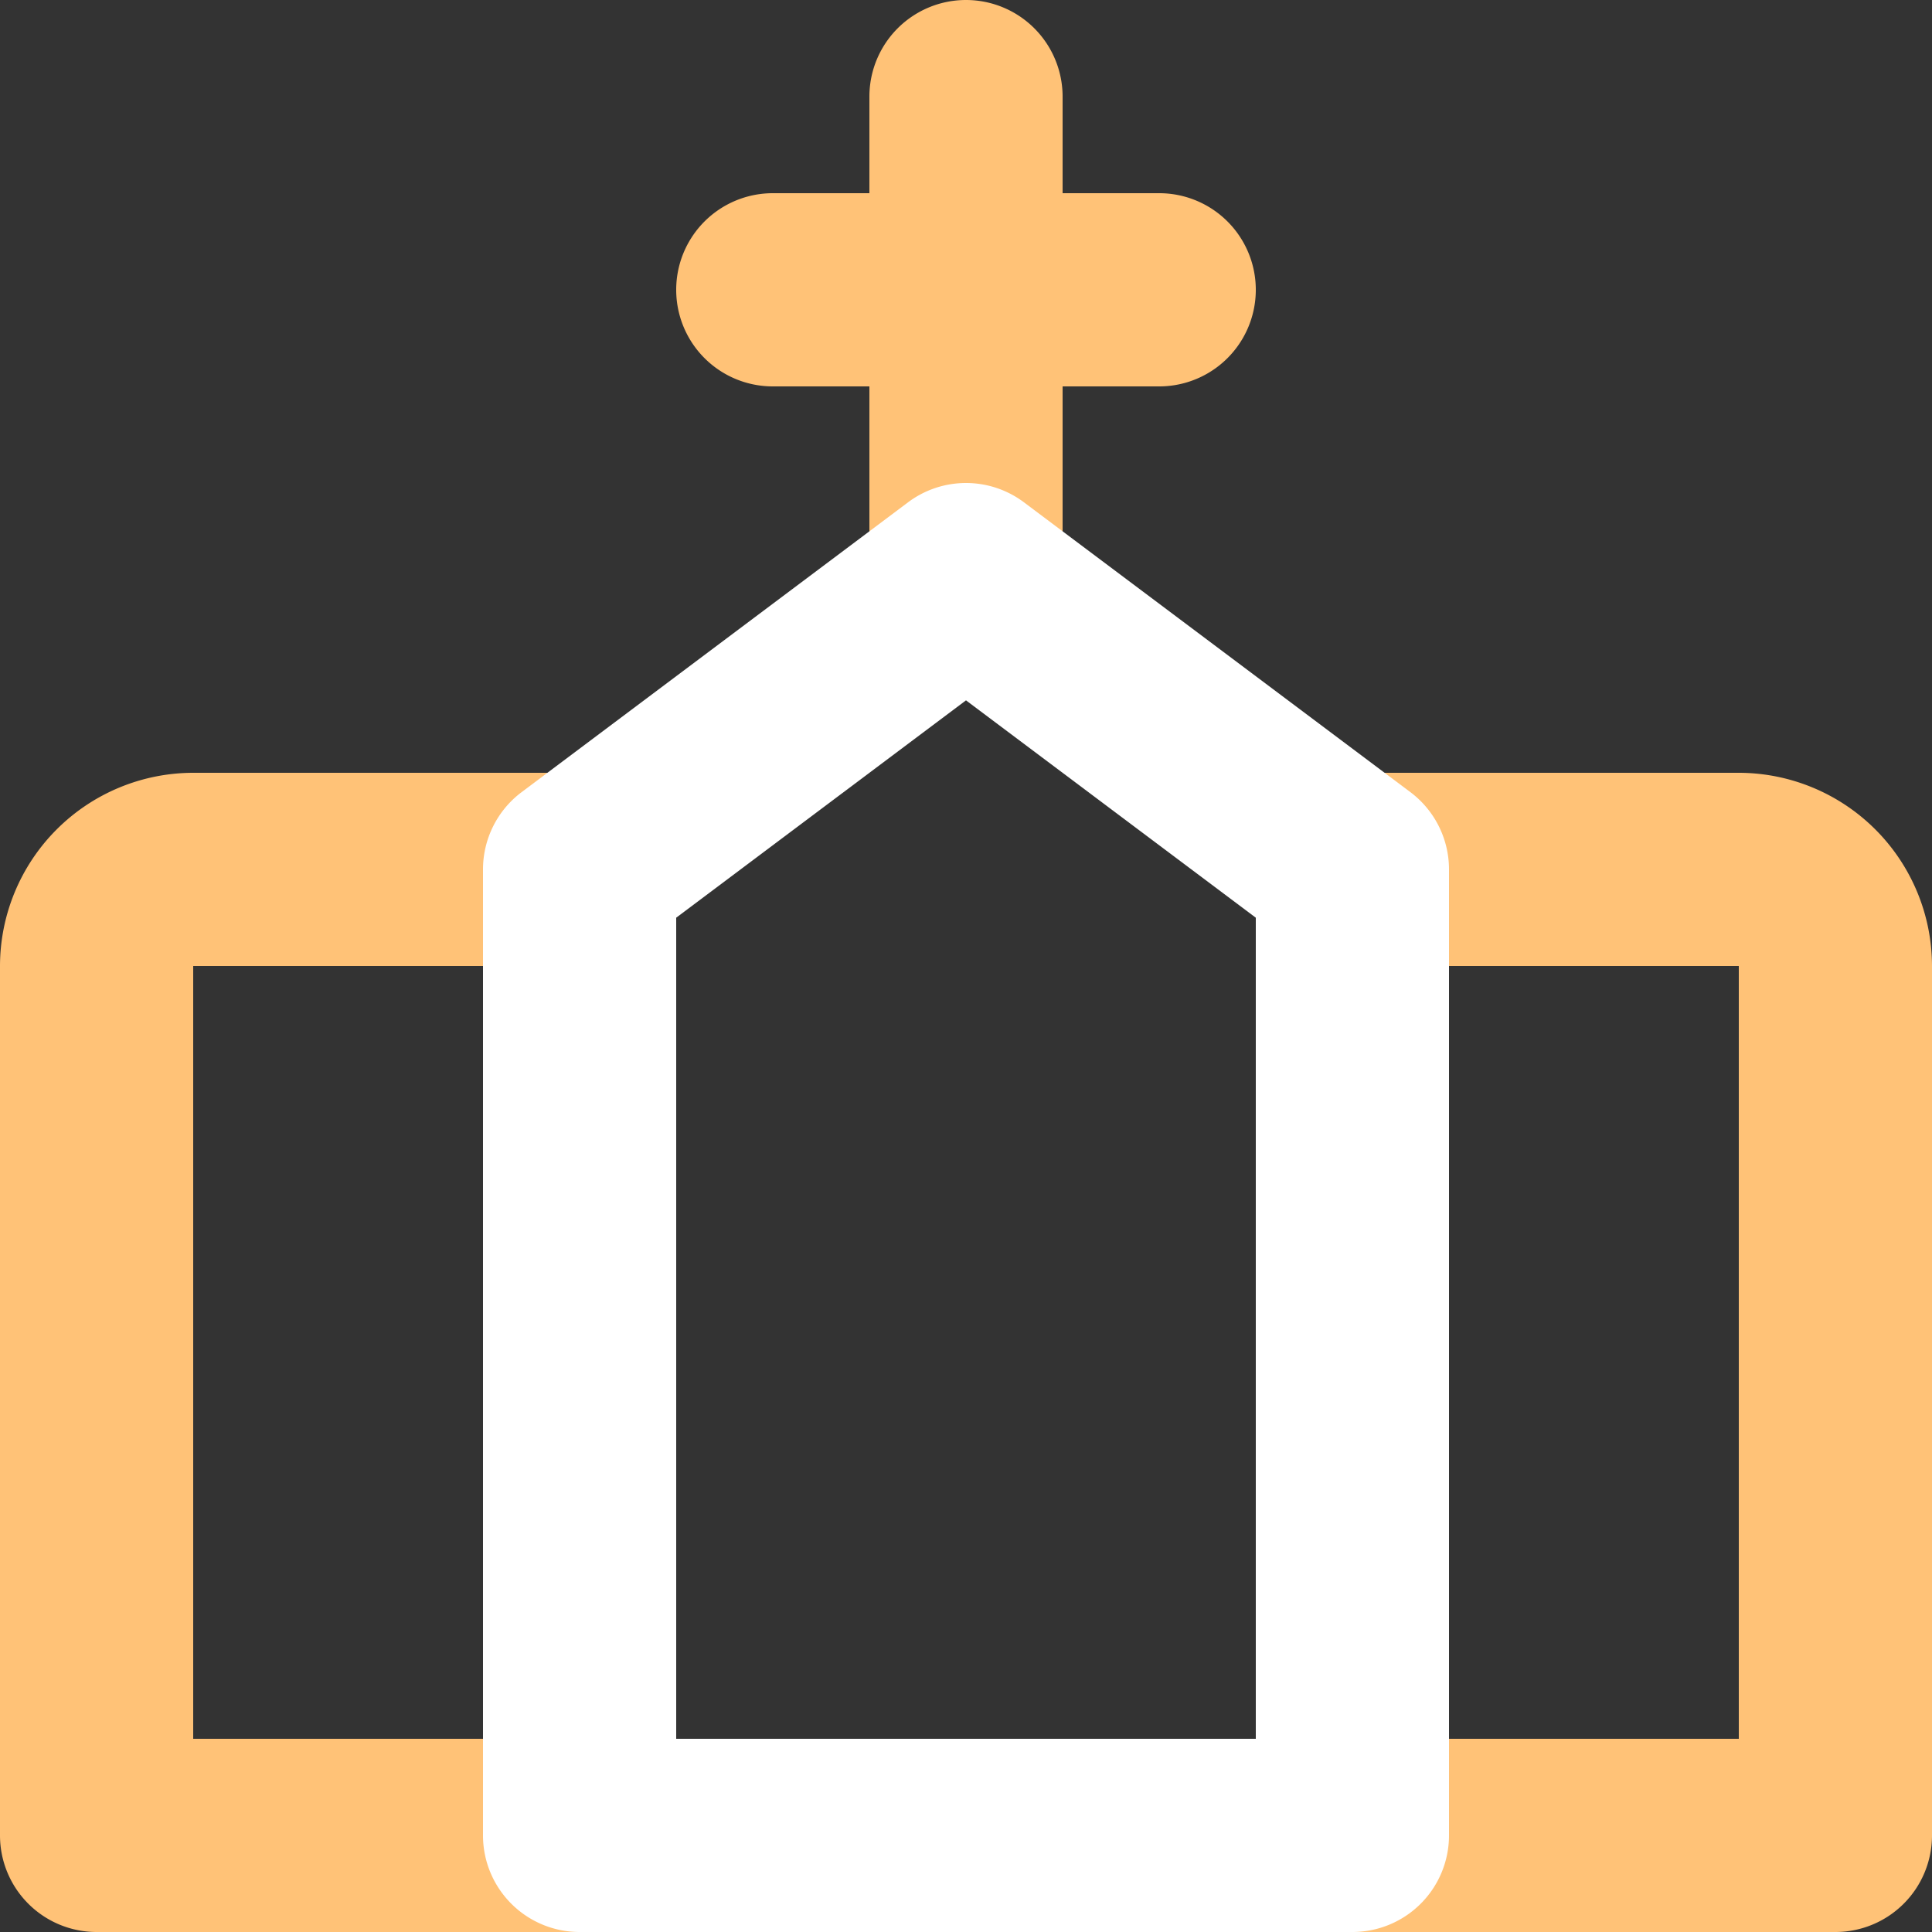 <svg xmlns="http://www.w3.org/2000/svg" width="60" height="60" viewBox="0 0 60 60"><rect x="0" y="0" width="60" height="60" fill="#333333" stroke="none"/><g transform="translate(-2 -2)"><path d="M59,62H44a3,3,0,0,1-3-3V29a3,3,0,0,1,3-3H56a6.007,6.007,0,0,1,6,6V59A3,3,0,0,1,59,62ZM47,56h9V32H47ZM20,62H5a3,3,0,0,1-3-3V32a6.007,6.007,0,0,1,6-6H20a3,3,0,0,1,3,3V59A3,3,0,0,1,20,62ZM8,56h9V32H8ZM32,23a3,3,0,0,1-3-3V14H26a3,3,0,1,1,0-6h3V5a3,3,0,1,1,6,0V8h3a3,3,0,1,1,0,6H35v6A3,3,0,0,1,32,23Z" fill="#ffc277"></path><path d="M34,52H10a3,3,0,0,1-3-3V19a3,3,0,0,1,1.2-2.4l12-9a3,3,0,0,1,3.6,0l12,9A3,3,0,0,1,37,19V49A3,3,0,0,1,34,52ZM13,46H31V20.5l-9-6.75L13,20.5Z" transform="translate(10 10)" fill="#fff"></path></g></svg>